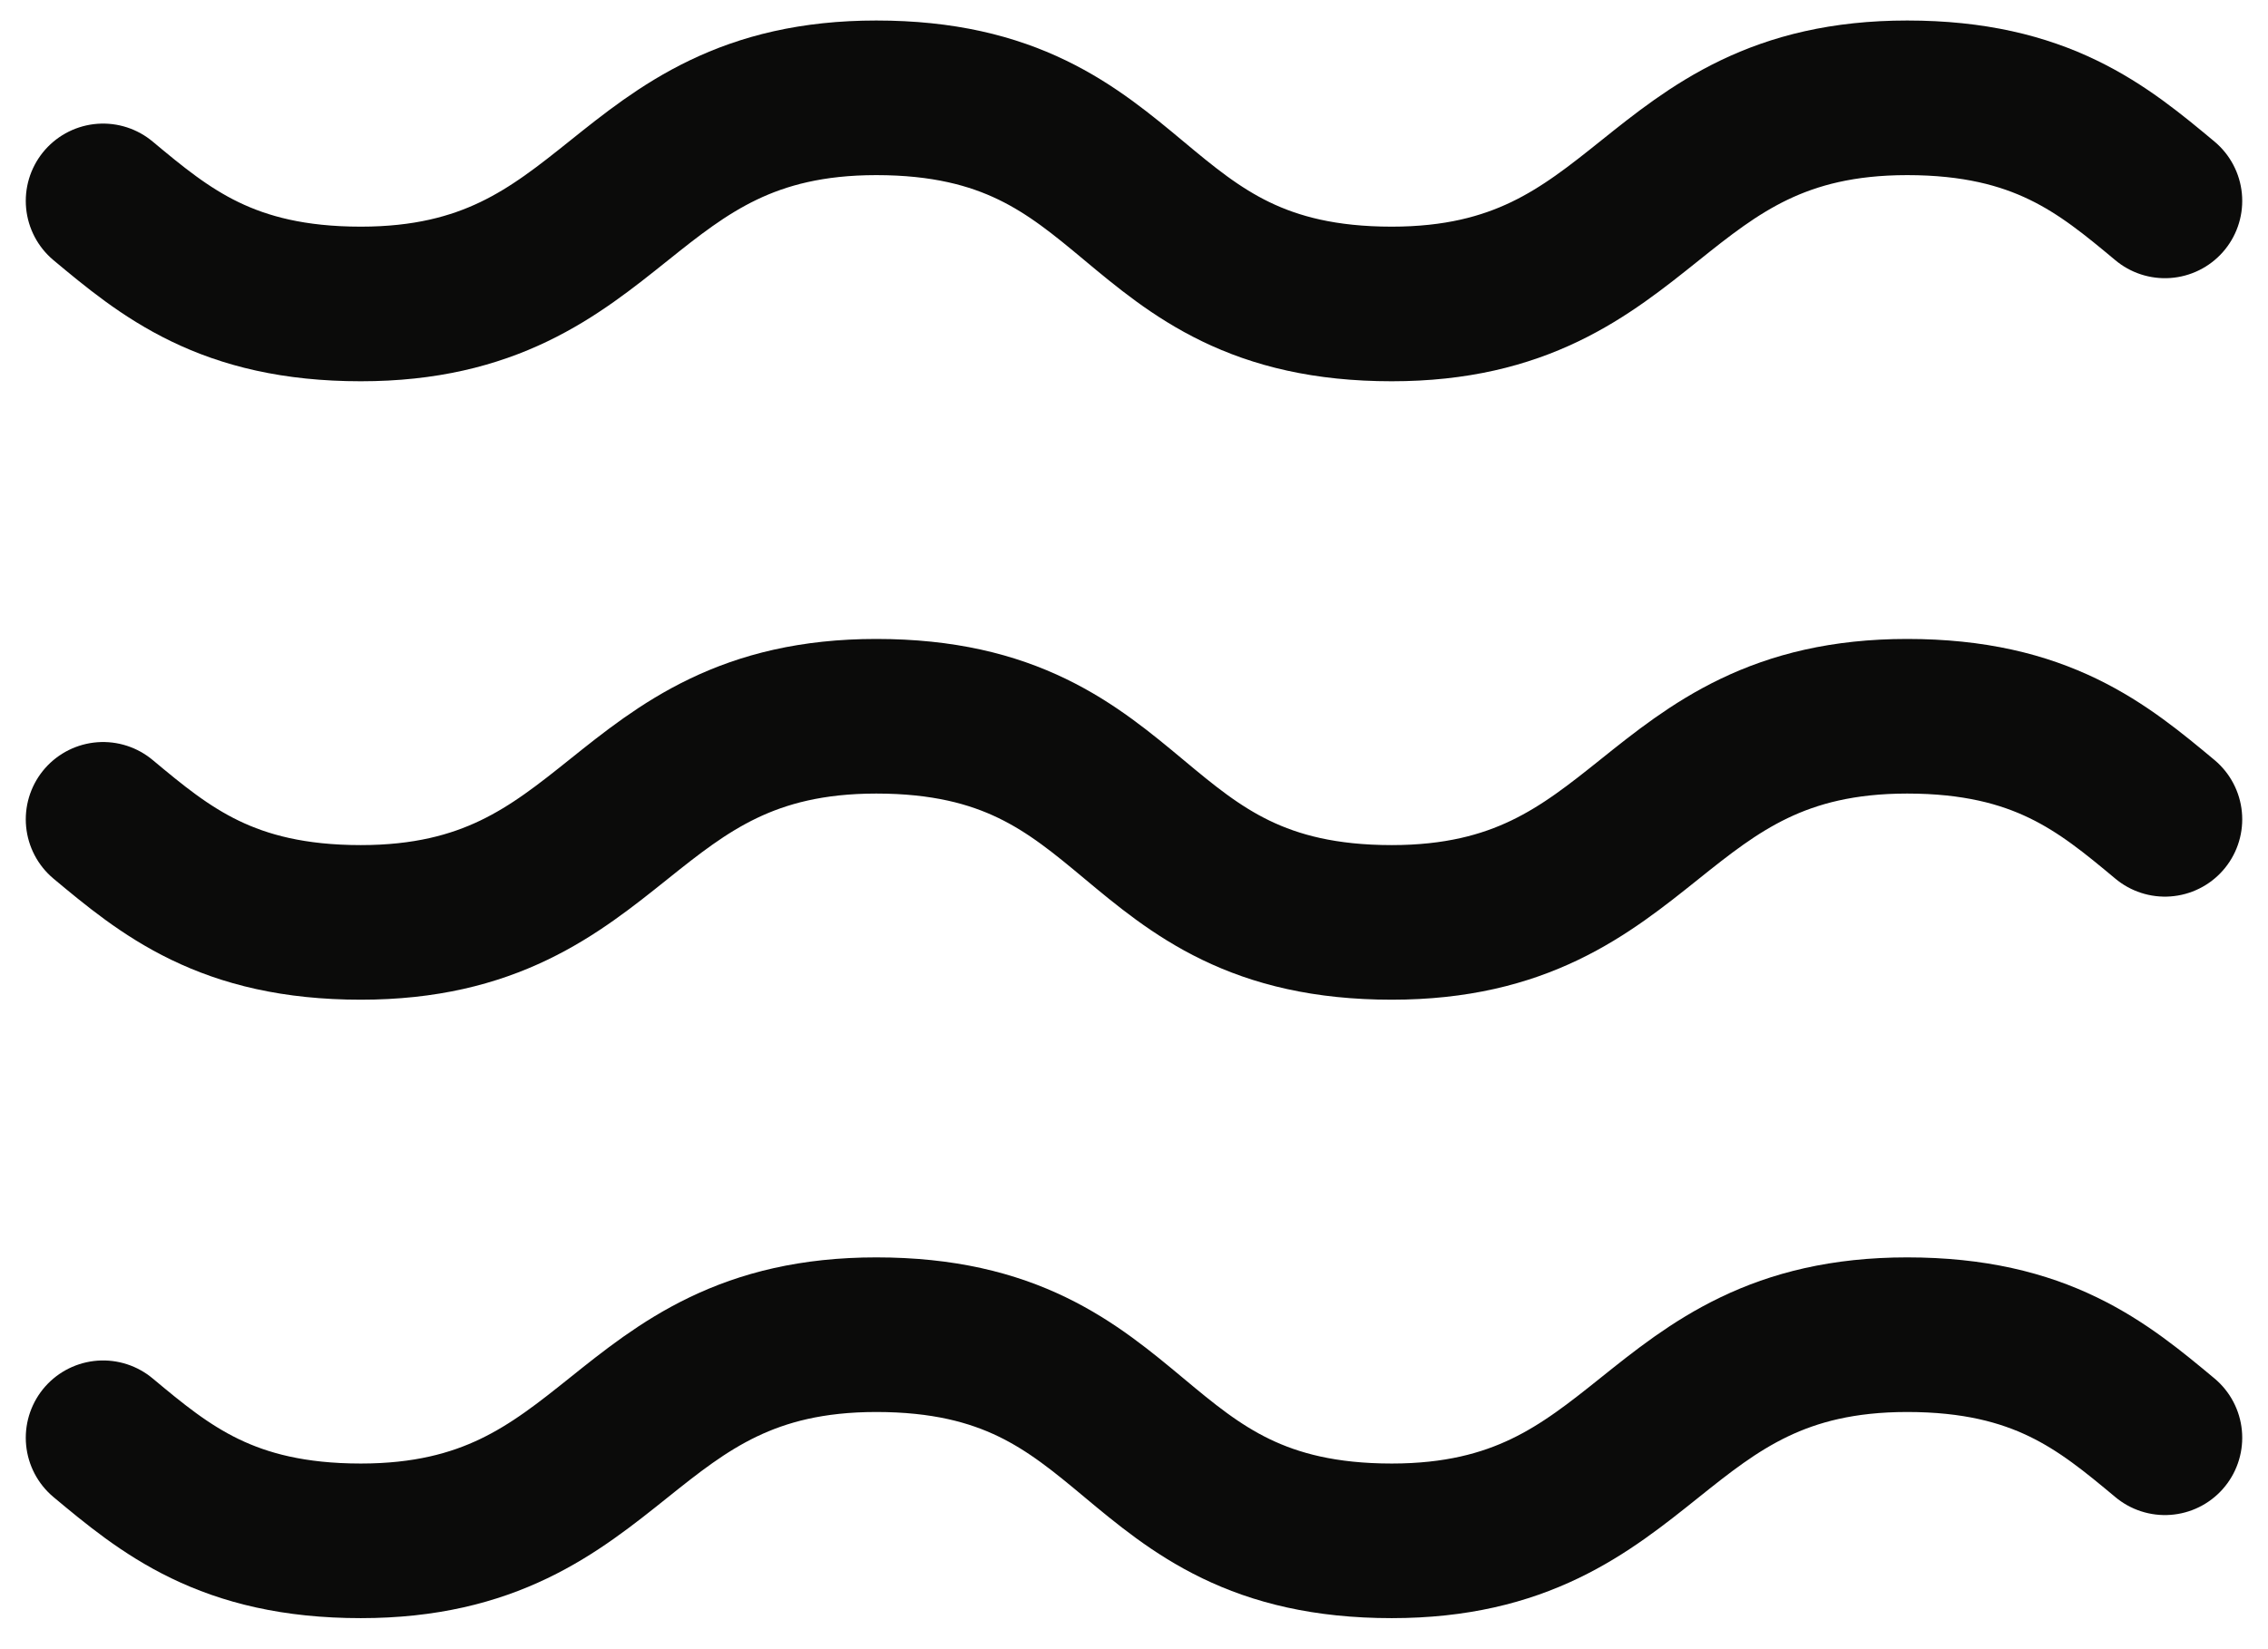 <svg width="44" height="32" viewBox="0 0 44 32" fill="none" xmlns="http://www.w3.org/2000/svg">
<path d="M2 3.898C3.2 4.898 4.4 5.898 7 5.898C12 5.898 12 1.898 17 1.898C19.6 1.898 20.8 2.898 22 3.898C23.2 4.898 24.4 5.898 27 5.898C32 5.898 32 1.898 37 1.898C39.6 1.898 40.8 2.898 42 3.898M2 27.898C3.2 28.898 4.4 29.898 7 29.898C12 29.898 12 25.898 17 25.898C19.6 25.898 20.8 26.898 22 27.898C23.2 28.898 24.4 29.898 27 29.898C32 29.898 32 25.898 37 25.898C39.6 25.898 40.8 26.898 42 27.898M2 15.898C3.2 16.898 4.4 17.898 7 17.898C12 17.898 12 13.898 17 13.898C19.6 13.898 20.8 14.898 22 15.898C23.2 16.898 24.4 17.898 27 17.898C32 17.898 32 13.898 37 13.898C39.6 13.898 40.8 14.898 42 15.898" stroke="#0B0B0A" stroke-width="3" stroke-linecap="round" stroke-linejoin="round"/>
</svg>
